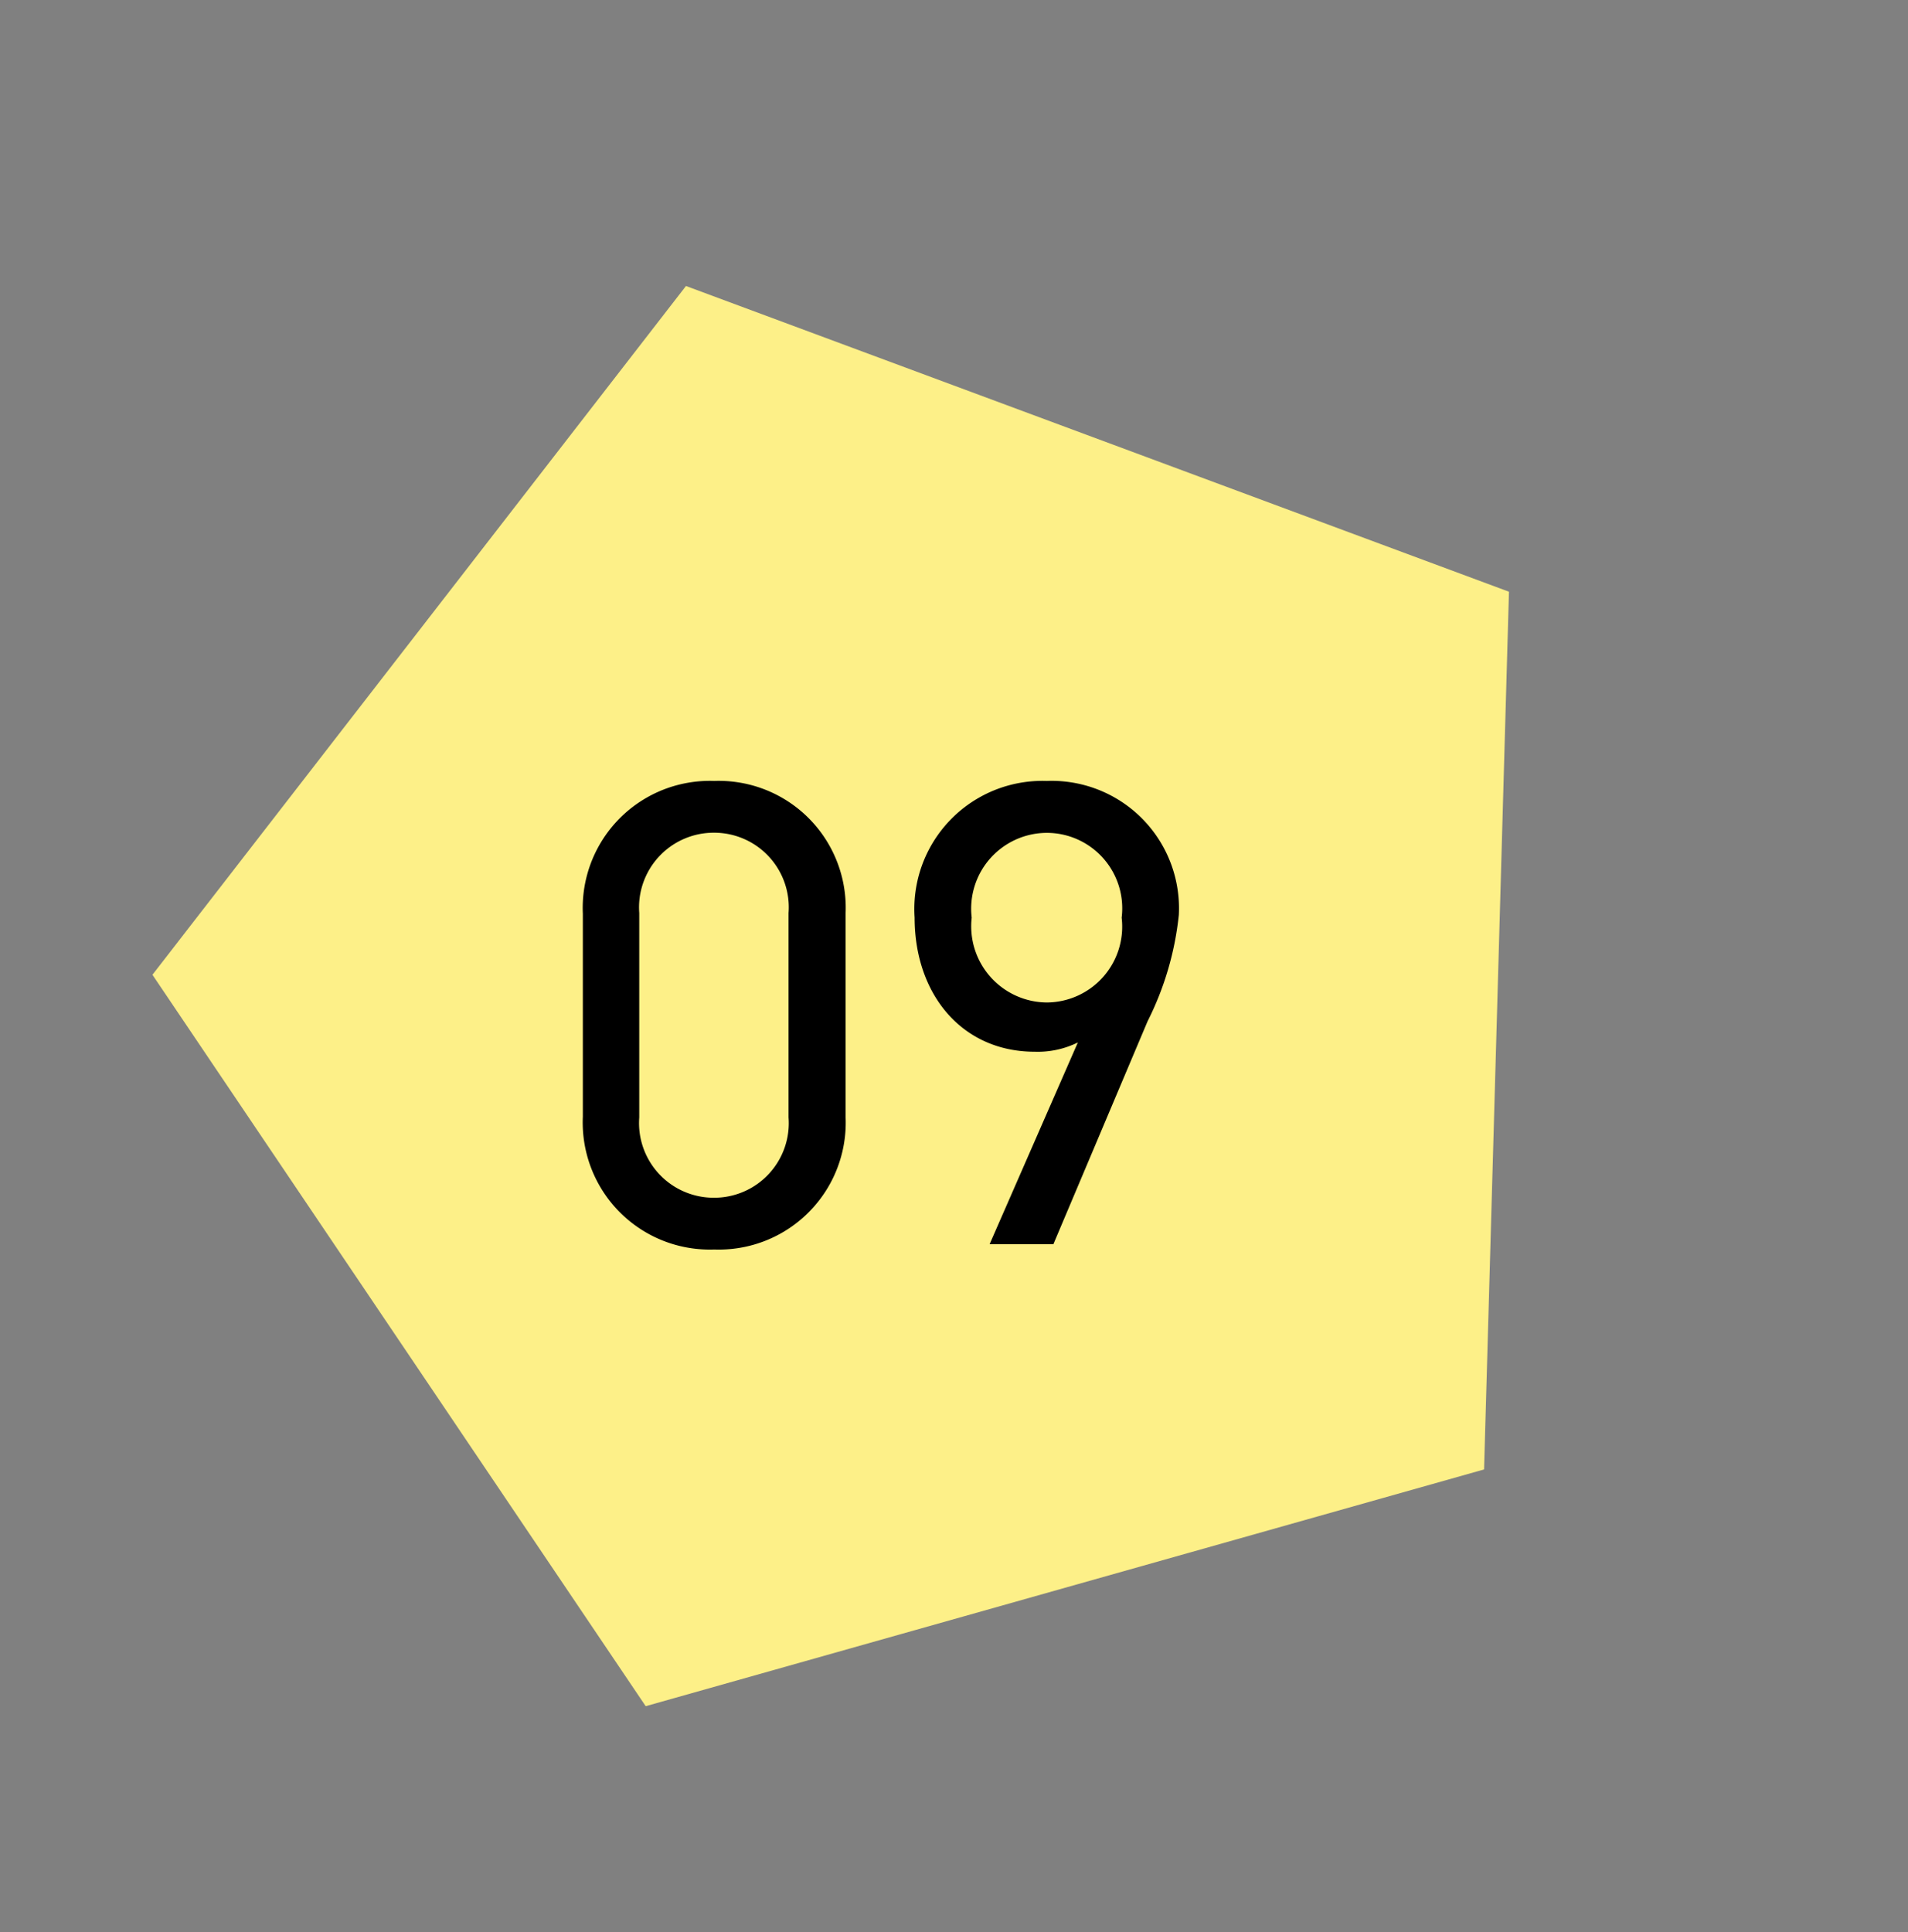 <svg xmlns="http://www.w3.org/2000/svg" width="51.756" height="52.403" viewBox="0 0 51.756 52.403">
  <rect x="0" y="0" width="51.756" height="52.403" fill="#808080" stroke="none"/>
  <g id="purpose-nim09" transform="translate(-227.77 -9145.299)">
    <path id="多角形_83" data-name="多角形 83" d="M19.358,0,38.715,13.871,31.321,36.315H7.394L0,13.871Z" transform="translate(257.877 9145.299) rotate(56)" fill="#fdf088"/>
    <path id="パス_98303" data-name="パス 98303" d="M8.064-8.982A3.443,3.443,0,0,0,4.5-12.564a3.447,3.447,0,0,0-3.564,3.6v5.508A3.447,3.447,0,0,0,4.5.144,3.443,3.443,0,0,0,8.064-3.438Zm-1.548,0v5.544A2.023,2.023,0,0,1,4.5-1.26,2.026,2.026,0,0,1,2.466-3.438V-8.982A2.026,2.026,0,0,1,4.5-11.16,2.023,2.023,0,0,1,6.516-8.982ZM11.97,0H13.7l2.556-6.048a8.289,8.289,0,0,0,.846-2.88,3.454,3.454,0,0,0-3.582-3.636A3.474,3.474,0,0,0,9.936-8.856c0,2.07,1.278,3.636,3.258,3.636a2.456,2.456,0,0,0,1.17-.252Zm3.582-8.856a2.056,2.056,0,0,1-2.034,2.3,2.066,2.066,0,0,1-2.034-2.3,2.057,2.057,0,0,1,2.034-2.3A2.047,2.047,0,0,1,15.552-8.856Z" transform="translate(242.644 9179.043)"/>
  </g>
</svg>
